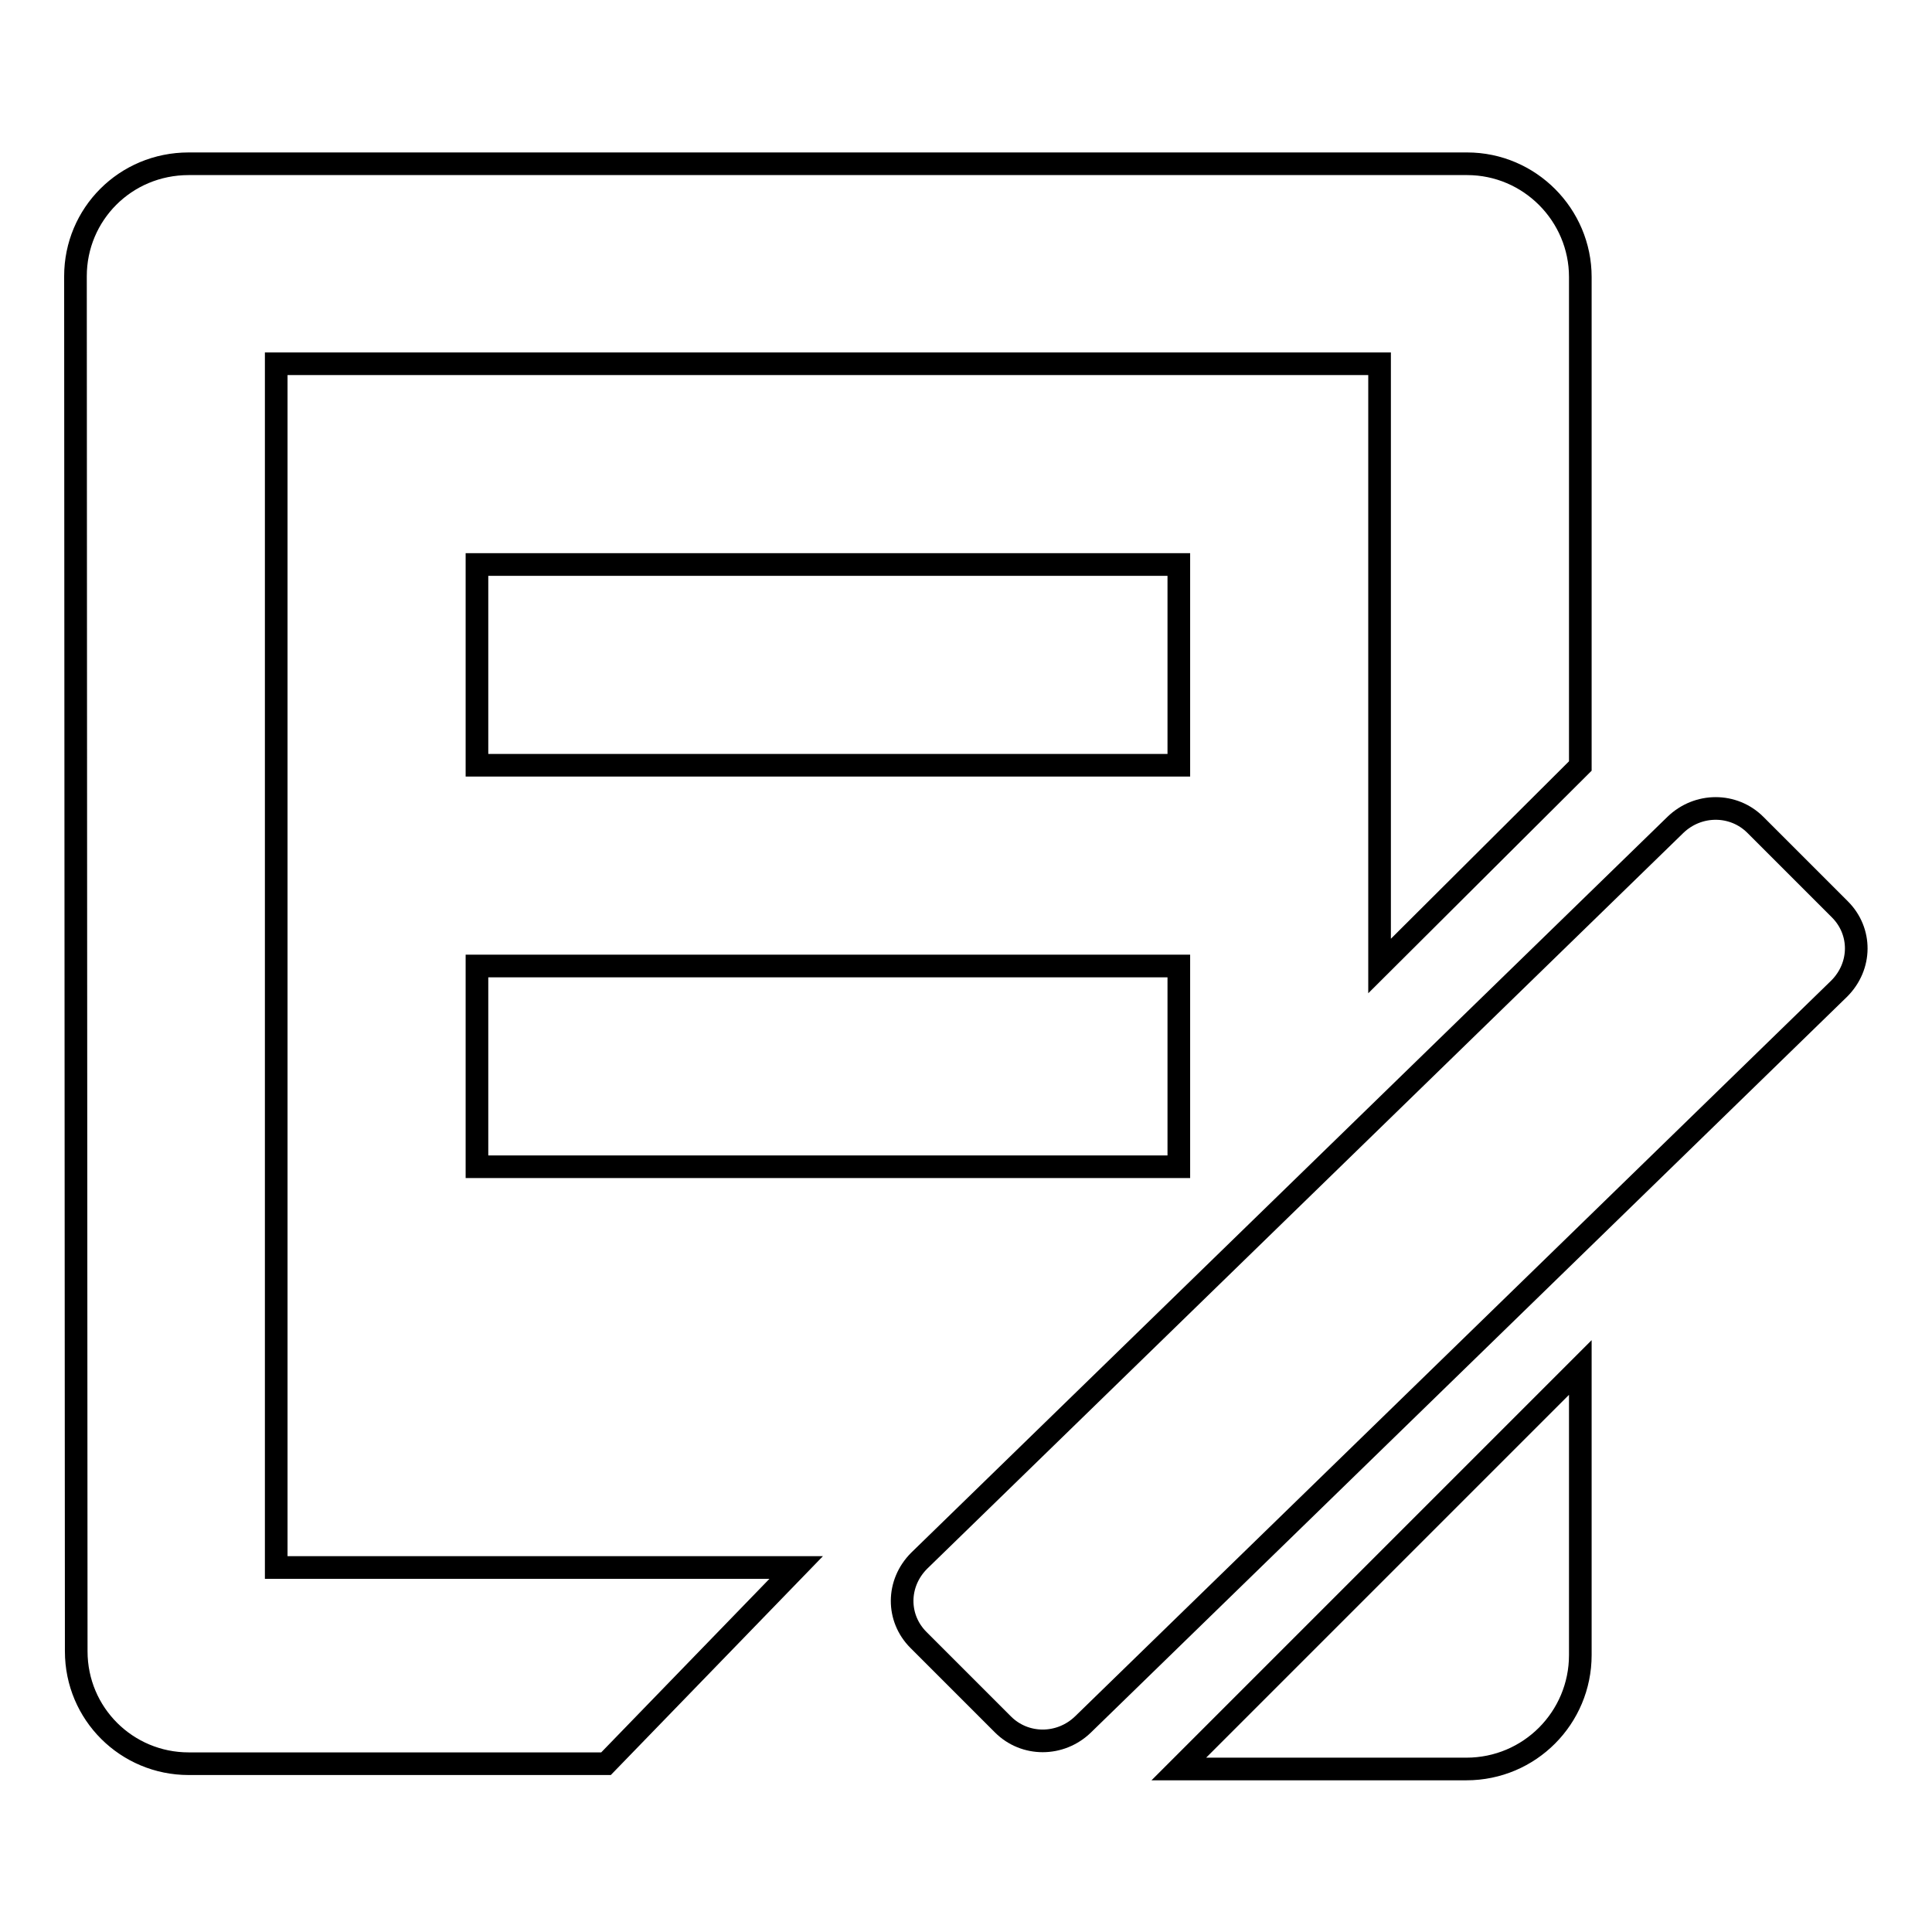 <?xml version="1.0" encoding="utf-8"?>
<!-- Svg Vector Icons : http://www.onlinewebfonts.com/icon -->
<!DOCTYPE svg PUBLIC "-//W3C//DTD SVG 1.1//EN" "http://www.w3.org/Graphics/SVG/1.1/DTD/svg11.dtd">
<svg version="1.1" xmlns="http://www.w3.org/2000/svg" xmlns:xlink="http://www.w3.org/1999/xlink" x="0px" y="0px" viewBox="0 0 256 256" enable-background="new 0 0 256 256" xml:space="preserve">
<g><g><path stroke-width="3" fill-opacity="0" stroke="#000000"  d="M182.8,128V48.2H36.6v159.5h68.9l-25.2,26H25c-8.2,0-14.9-6.6-14.9-14.9L10,36.6c0-8.2,6.6-14.9,15-14.9h169.4c8.3,0,15,6.8,15,15v64.8L182.8,128z M209.4,181.2v38.1c0,8.3-6.7,15.1-15.1,15.1h-38.1L209.4,181.2z M156.2,154.6h-93V128h93V154.6L156.2,154.6z M156.2,74.8v26.6h-93V74.8H156.2z"/><path stroke-width="3" fill-opacity="0" stroke="#000000"  d="M222,109.3c3-2.9,7.7-2.9,10.6,0l11.2,11.2c2.9,2.9,2.9,7.5-0.1,10.5l-100.2,97.5c-3,2.9-7.7,2.9-10.6,0l-11.2-11.2c-2.9-2.9-2.9-7.5,0.1-10.5L222,109.3z"/></g></g>
</svg>